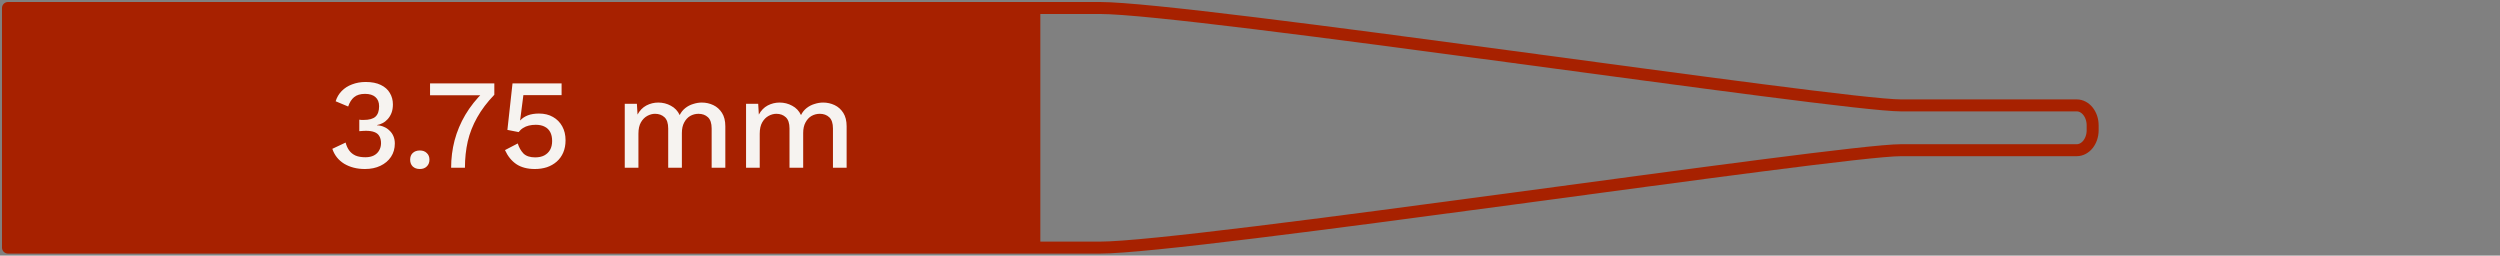 <svg width="313" height="32" viewBox="0 0 313 32" fill="none" xmlns="http://www.w3.org/2000/svg">
<rect x="0" y="0" width="313" height="32" fill="#808080" stroke="none"/>
<path fill-rule="evenodd" clip-rule="evenodd" d="M129.5 31H3H1V28.5V3.5V1H3H129.5V31Z" fill="#A72100"/>
<path d="M129.5 1H137.701C149.001 1 230.249 13.195 238 13.195H260C261.105 13.195 262 14.314 262 15.695V16V16.305C262 17.686 261.105 18.805 260 18.805H238C230.249 18.805 149.001 31 137.701 31H129.5M129.5 1V31M129.5 1H3H1V3.5V28.5V31H3H129.5" stroke="#A72100" stroke-width="1.5" stroke-linejoin="round"/>
<path d="M45.688 21.16C44.696 21.16 43.832 20.941 43.096 20.504C42.371 20.056 41.875 19.432 41.608 18.632L43.272 17.848C43.368 18.232 43.517 18.563 43.72 18.84C43.923 19.117 44.189 19.331 44.52 19.48C44.851 19.619 45.261 19.688 45.752 19.688C46.168 19.688 46.52 19.613 46.808 19.464C47.096 19.315 47.315 19.107 47.464 18.84C47.624 18.573 47.704 18.269 47.704 17.928C47.704 17.576 47.635 17.283 47.496 17.048C47.368 16.813 47.16 16.643 46.872 16.536C46.595 16.429 46.237 16.376 45.8 16.376C45.672 16.376 45.539 16.381 45.4 16.392C45.272 16.392 45.133 16.403 44.984 16.424V14.984C45.08 14.995 45.171 15.005 45.256 15.016C45.352 15.016 45.443 15.016 45.528 15.016C46.221 15.016 46.717 14.877 47.016 14.6C47.315 14.323 47.464 13.891 47.464 13.304C47.464 12.803 47.309 12.419 47 12.152C46.701 11.885 46.269 11.752 45.704 11.752C45.117 11.752 44.659 11.891 44.328 12.168C44.008 12.435 43.763 12.824 43.592 13.336L42.024 12.68C42.173 12.189 42.424 11.763 42.776 11.4C43.128 11.037 43.56 10.76 44.072 10.568C44.595 10.365 45.165 10.264 45.784 10.264C46.541 10.264 47.171 10.387 47.672 10.632C48.184 10.877 48.563 11.213 48.808 11.64C49.064 12.067 49.192 12.541 49.192 13.064C49.192 13.469 49.133 13.827 49.016 14.136C48.899 14.435 48.739 14.696 48.536 14.92C48.344 15.133 48.131 15.299 47.896 15.416C47.672 15.533 47.443 15.613 47.208 15.656V15.688C47.517 15.699 47.8 15.763 48.056 15.88C48.323 15.987 48.557 16.141 48.76 16.344C48.973 16.536 49.139 16.771 49.256 17.048C49.373 17.325 49.432 17.629 49.432 17.96C49.432 18.6 49.272 19.16 48.952 19.64C48.632 20.12 48.189 20.493 47.624 20.76C47.069 21.027 46.424 21.16 45.688 21.16ZM52.567 18.84C52.93 18.84 53.218 18.947 53.431 19.16C53.655 19.363 53.767 19.64 53.767 19.992C53.767 20.344 53.655 20.627 53.431 20.84C53.218 21.053 52.93 21.16 52.567 21.16C52.194 21.16 51.895 21.053 51.671 20.84C51.458 20.627 51.351 20.344 51.351 19.992C51.351 19.64 51.458 19.363 51.671 19.16C51.895 18.947 52.194 18.84 52.567 18.84ZM53.842 10.44H61.89V11.864C61.005 12.781 60.29 13.725 59.746 14.696C59.202 15.656 58.808 16.659 58.562 17.704C58.328 18.739 58.21 19.837 58.21 21H56.482C56.482 19.827 56.626 18.685 56.914 17.576C57.213 16.456 57.661 15.389 58.258 14.376C58.866 13.352 59.629 12.392 60.546 11.496L60.866 11.928H53.842V10.44ZM66.967 21.16C66.028 21.16 65.255 20.957 64.647 20.552C64.05 20.147 63.575 19.56 63.223 18.792L64.823 17.96C64.983 18.472 65.223 18.893 65.543 19.224C65.874 19.544 66.359 19.704 66.999 19.704C67.447 19.704 67.826 19.624 68.135 19.464C68.455 19.293 68.7 19.059 68.871 18.76C69.042 18.451 69.127 18.083 69.127 17.656C69.127 17.208 69.047 16.835 68.887 16.536C68.727 16.237 68.498 16.013 68.199 15.864C67.9 15.704 67.527 15.624 67.079 15.624C66.77 15.624 66.482 15.656 66.215 15.72C65.948 15.784 65.708 15.885 65.495 16.024C65.282 16.152 65.095 16.323 64.935 16.536L63.527 16.264L64.167 10.44H70.311V11.912H65.527L65.143 14.888L65.111 15.064H65.143C65.388 14.797 65.703 14.589 66.087 14.44C66.482 14.291 66.946 14.216 67.479 14.216C68.162 14.216 68.748 14.36 69.239 14.648C69.73 14.925 70.114 15.315 70.391 15.816C70.668 16.317 70.807 16.899 70.807 17.56C70.807 18.136 70.711 18.648 70.519 19.096C70.327 19.544 70.055 19.923 69.703 20.232C69.351 20.541 68.94 20.776 68.471 20.936C68.012 21.085 67.511 21.16 66.967 21.16ZM78.219 21V13H79.739L79.819 14.344C80.096 13.832 80.464 13.453 80.923 13.208C81.392 12.963 81.888 12.84 82.411 12.84C82.987 12.84 83.515 12.973 83.995 13.24C84.485 13.496 84.853 13.885 85.099 14.408C85.269 14.056 85.504 13.763 85.803 13.528C86.101 13.293 86.432 13.123 86.795 13.016C87.157 12.899 87.515 12.84 87.867 12.84C88.379 12.84 88.859 12.947 89.307 13.16C89.755 13.373 90.117 13.699 90.395 14.136C90.672 14.573 90.811 15.133 90.811 15.816V21H89.099V16.088C89.099 15.437 88.944 14.968 88.635 14.68C88.325 14.392 87.931 14.248 87.451 14.248C87.077 14.248 86.731 14.339 86.411 14.52C86.101 14.701 85.851 14.973 85.659 15.336C85.467 15.688 85.371 16.125 85.371 16.648V21H83.659V16.088C83.659 15.437 83.504 14.968 83.195 14.68C82.885 14.392 82.491 14.248 82.011 14.248C81.691 14.248 81.371 14.333 81.051 14.504C80.731 14.675 80.464 14.941 80.251 15.304C80.037 15.667 79.931 16.147 79.931 16.744V21H78.219ZM93.406 21V13H94.926L95.006 14.344C95.284 13.832 95.651 13.453 96.11 13.208C96.579 12.963 97.076 12.84 97.598 12.84C98.174 12.84 98.702 12.973 99.182 13.24C99.673 13.496 100.041 13.885 100.286 14.408C100.457 14.056 100.691 13.763 100.99 13.528C101.289 13.293 101.619 13.123 101.982 13.016C102.345 12.899 102.702 12.84 103.054 12.84C103.566 12.84 104.046 12.947 104.494 13.16C104.942 13.373 105.305 13.699 105.582 14.136C105.859 14.573 105.998 15.133 105.998 15.816V21H104.286V16.088C104.286 15.437 104.131 14.968 103.822 14.68C103.513 14.392 103.118 14.248 102.638 14.248C102.265 14.248 101.918 14.339 101.598 14.52C101.289 14.701 101.038 14.973 100.846 15.336C100.654 15.688 100.558 16.125 100.558 16.648V21H98.846V16.088C98.846 15.437 98.692 14.968 98.382 14.68C98.073 14.392 97.678 14.248 97.198 14.248C96.878 14.248 96.558 14.333 96.238 14.504C95.918 14.675 95.651 14.941 95.438 15.304C95.225 15.667 95.118 16.147 95.118 16.744V21H93.406Z" fill="#F6F3F0"/>
</svg>
